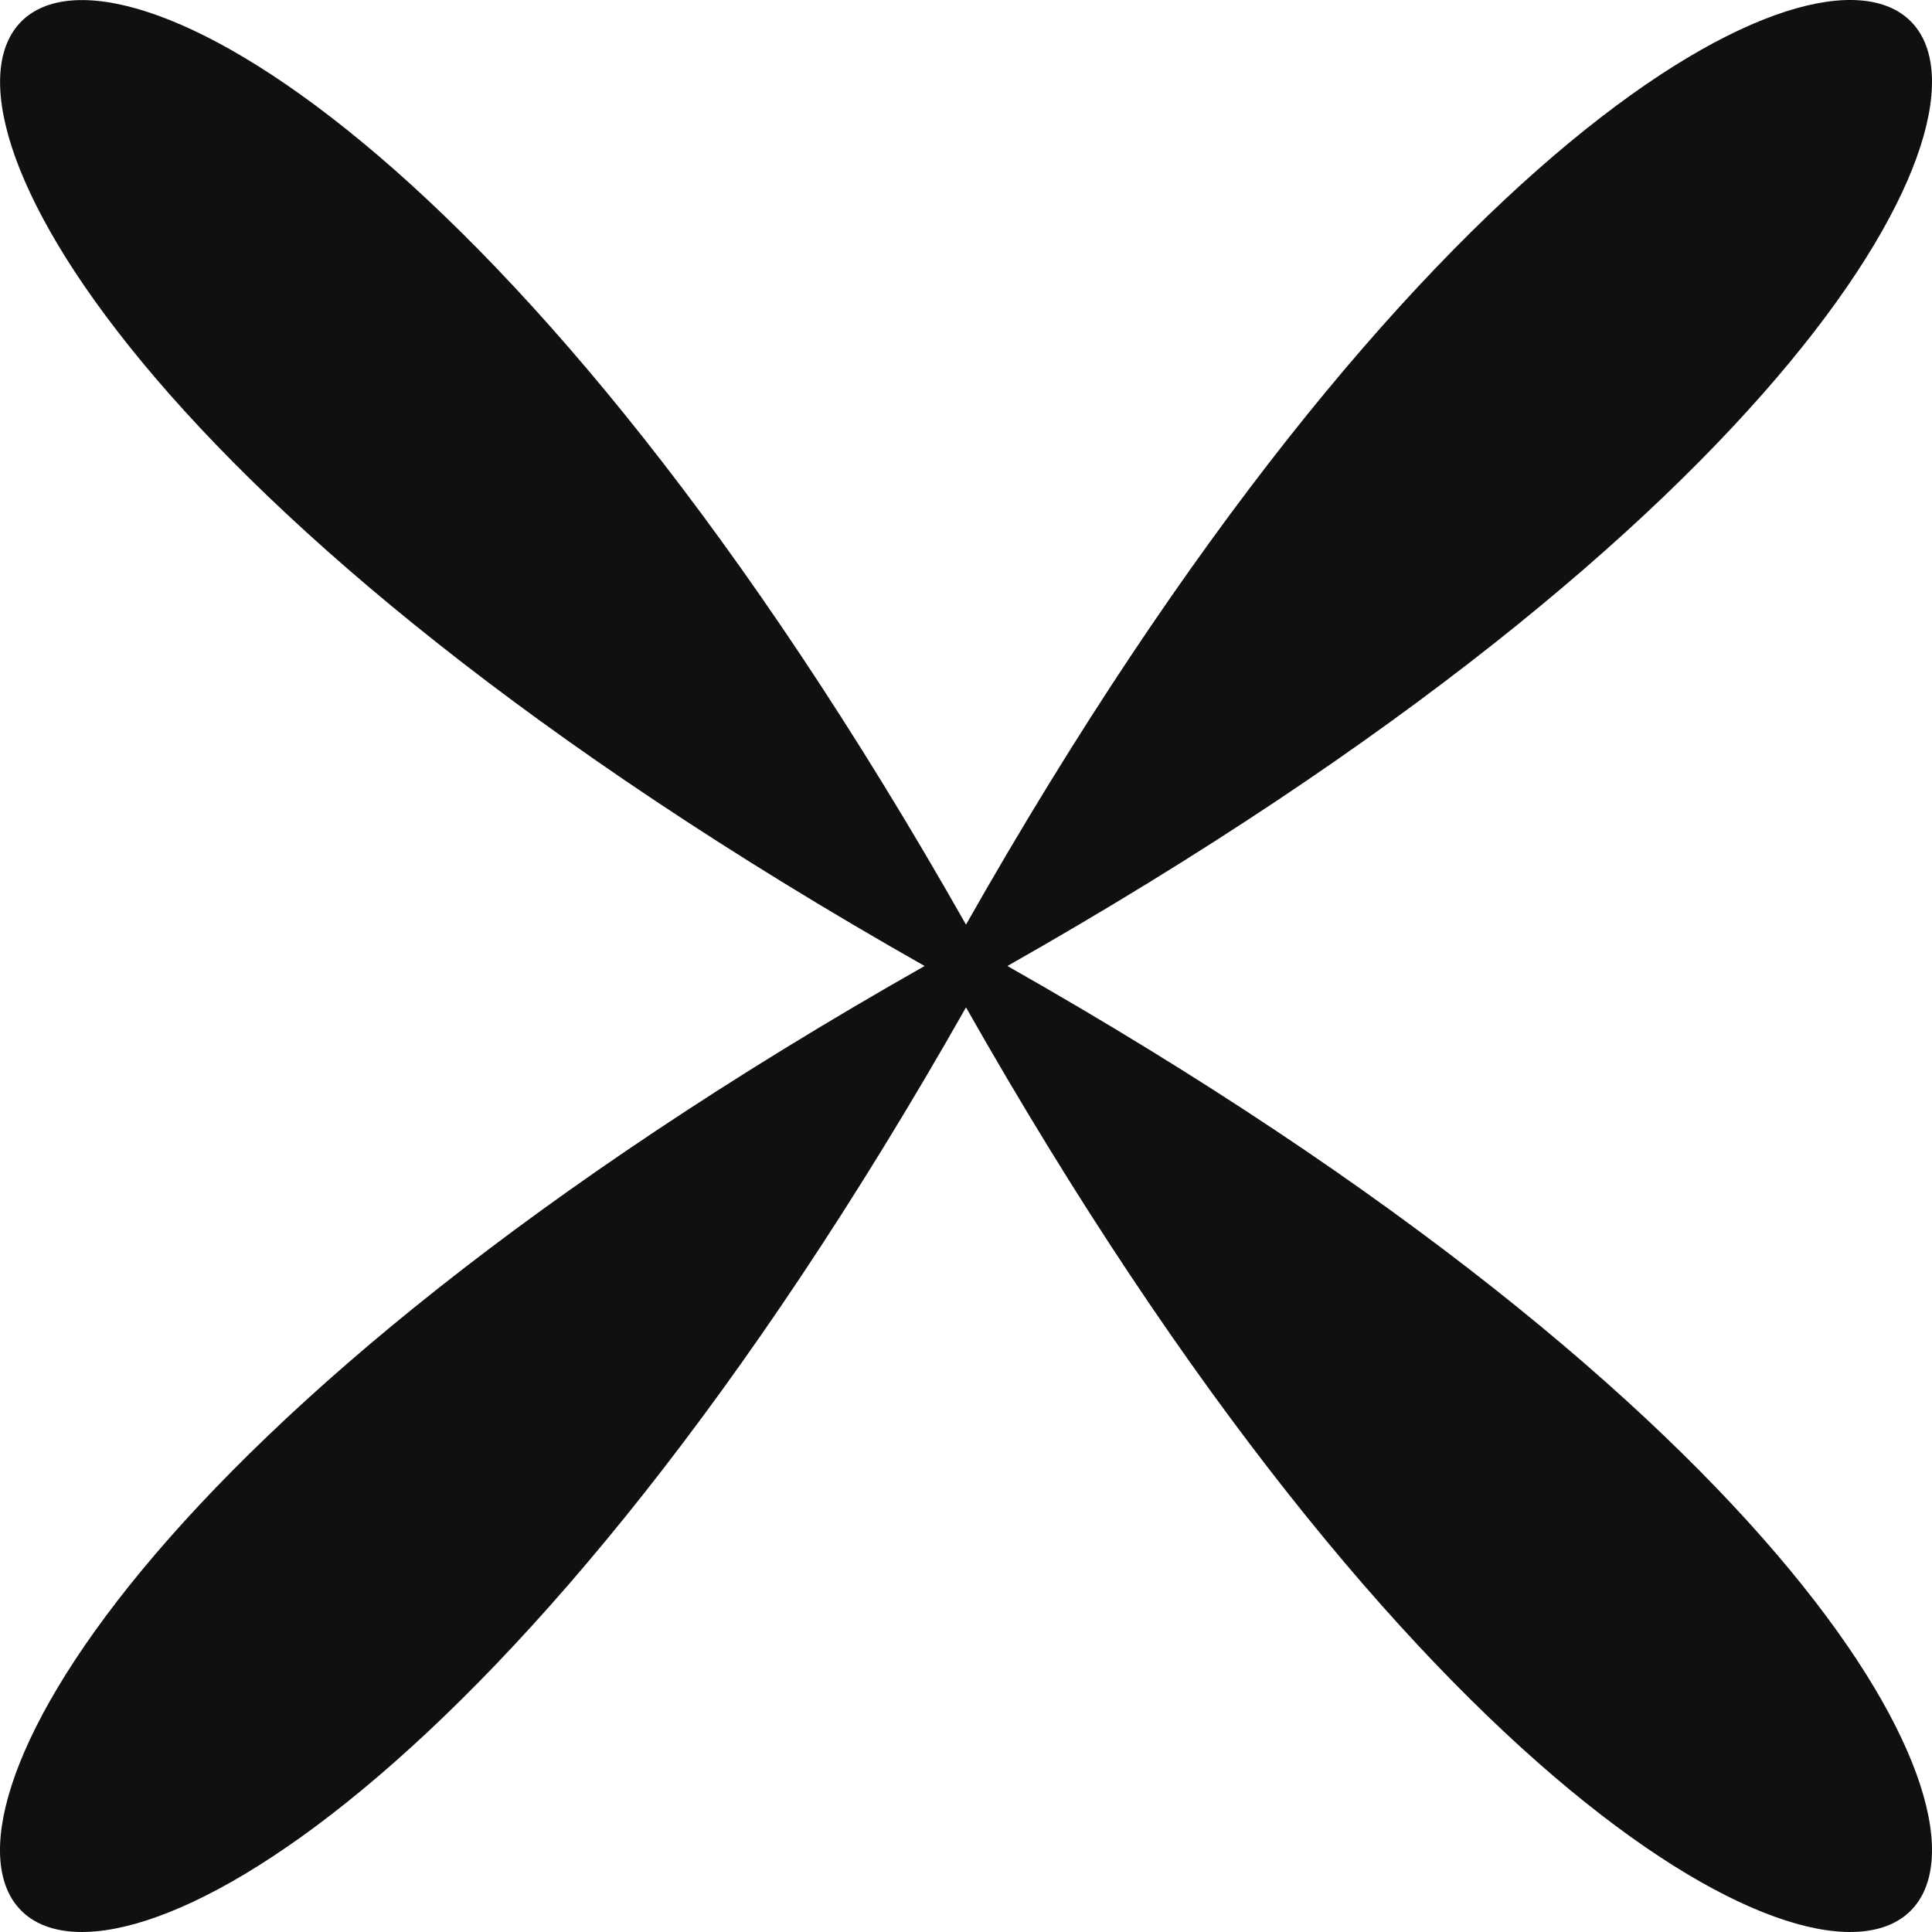 <svg width="45" height="45" viewBox="0 0 45 45" fill="none" xmlns="http://www.w3.org/2000/svg">
<path d="M23.464 22.5C60.092 43.264 43.264 60.092 22.5 23.464C1.736 60.092 -15.092 43.264 21.536 22.5C-15.092 1.742 1.742 -15.092 22.5 21.536C43.264 -15.092 60.092 1.736 23.464 22.5Z" fill="#111010"/>
</svg>
